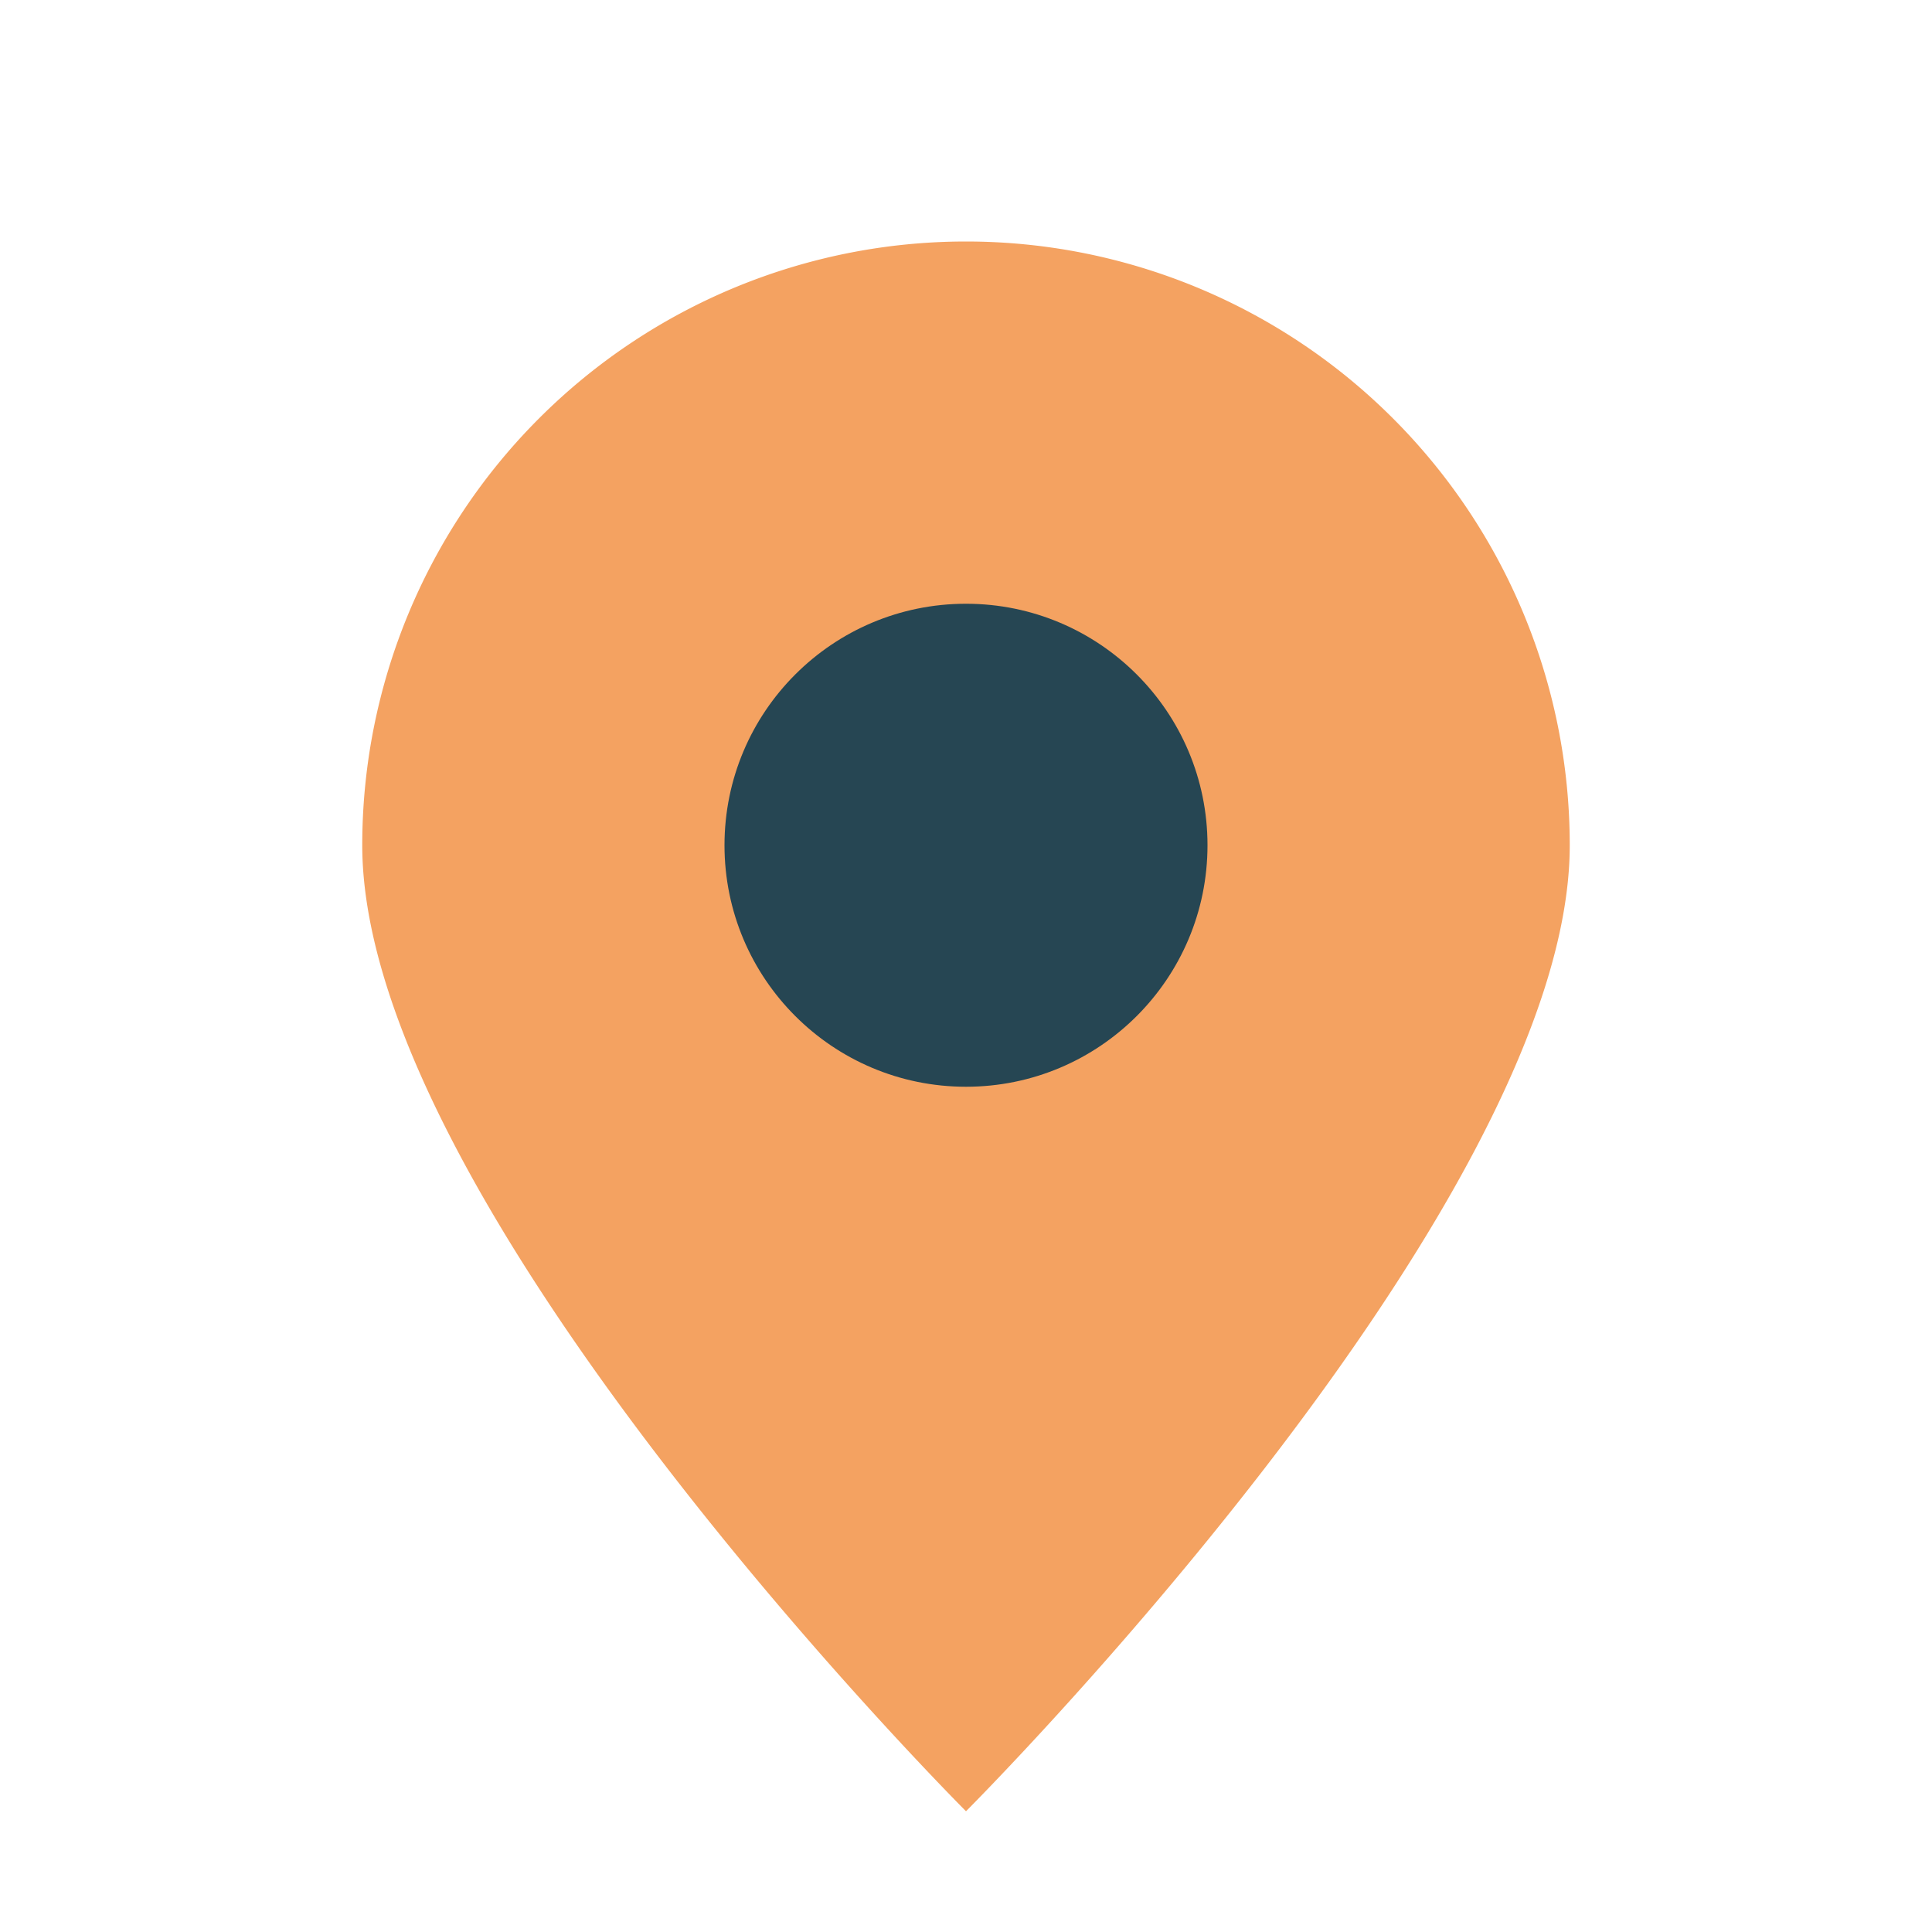 <?xml version="1.0" encoding="UTF-8"?>
<svg xmlns="http://www.w3.org/2000/svg" width="32" height="32" viewBox="0 0 32 32"><path d="M16 30s10-10 10-16A10 10 0 1 0 6 14c0 6 10 16 10 16z" fill="#F4A261"/><circle cx="16" cy="14" r="4" fill="#264653"/></svg>